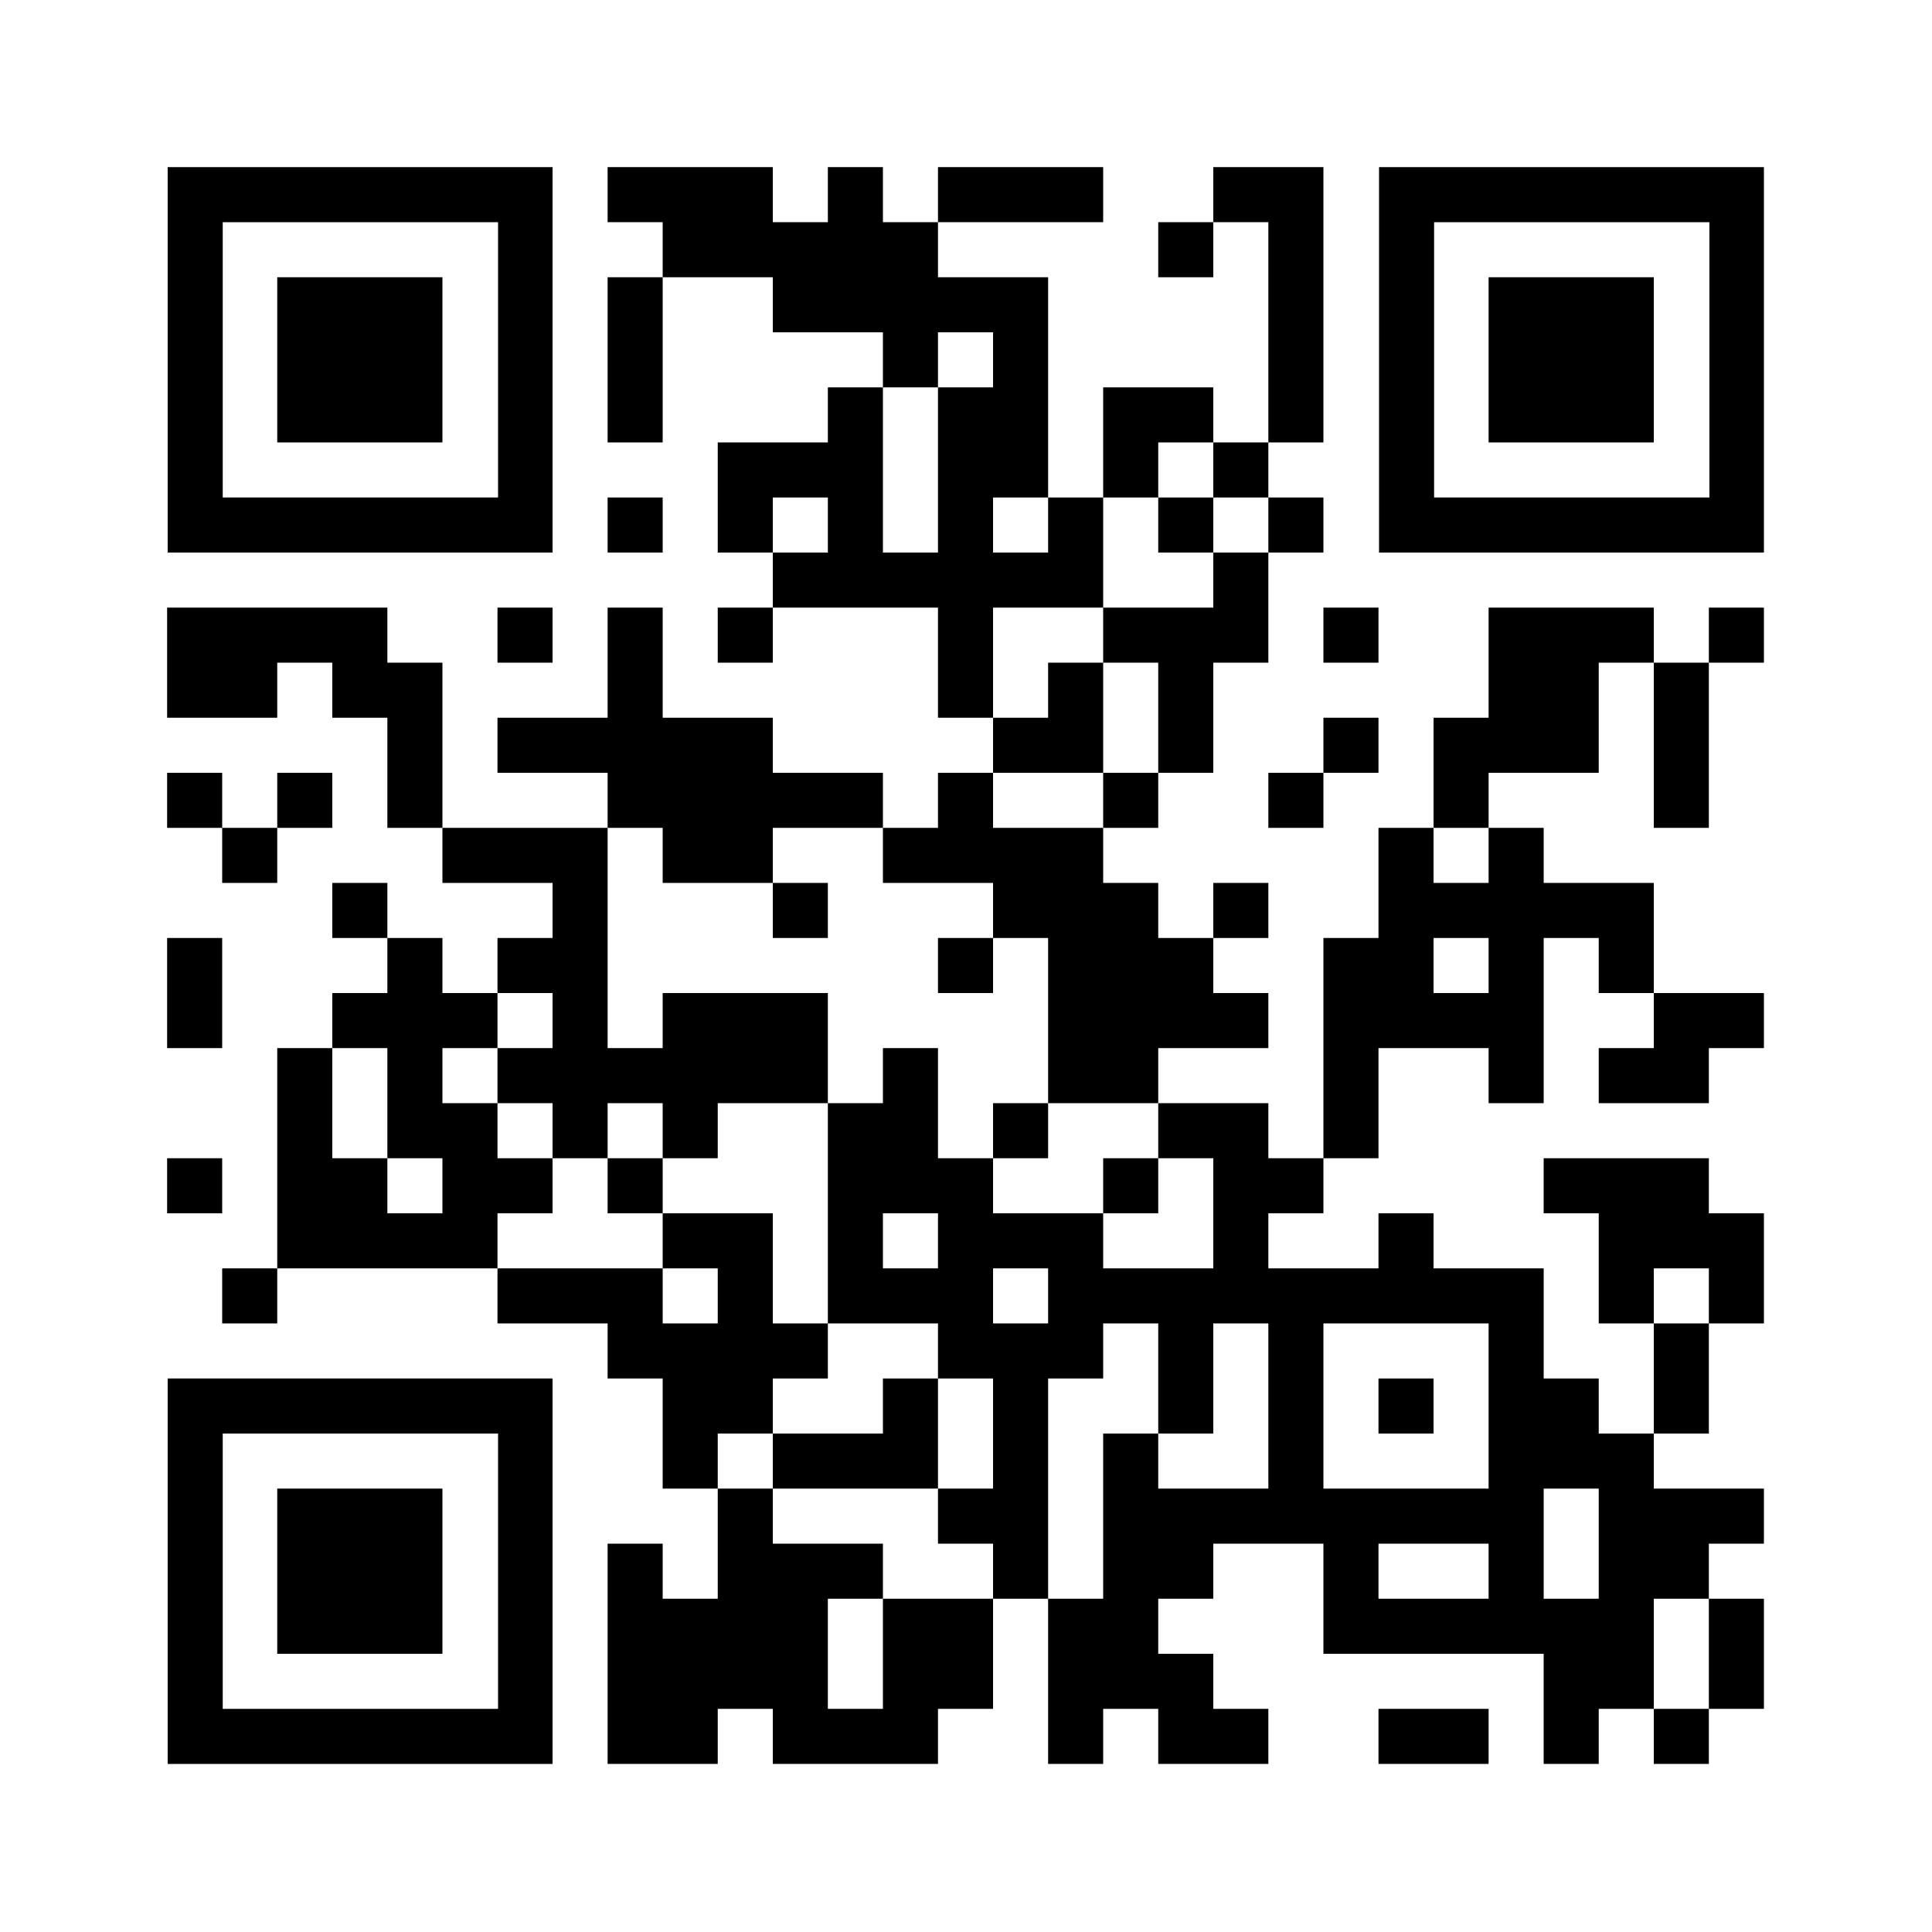 <?xml version="1.0" encoding="UTF-8"?>
<svg xmlns="http://www.w3.org/2000/svg" width="192" height="192" viewBox="0 0 192 192" fill="none">
  <g clip-path="url(#clip0_17_36)">
    <path d="M60.384 16.608H65.856V22.08H60.384V16.608ZM65.856 16.608H71.328V22.08H65.856V16.608ZM71.328 16.608H76.8V22.08H71.328V16.608ZM82.272 16.608H87.744V22.08H82.272V16.608ZM93.216 16.608H98.688V22.08H93.216V16.608ZM98.688 16.608H104.16V22.08H98.688V16.608ZM104.16 16.608H109.632V22.08H104.16V16.608ZM120.576 16.608H126.048V22.08H120.576V16.608ZM126.048 16.608H131.52V22.08H126.048V16.608ZM65.856 22.08H71.328V27.552H65.856V22.08ZM71.328 22.08H76.8V27.552H71.328V22.08ZM76.8 22.08H82.272V27.552H76.8V22.08ZM82.272 22.08H87.744V27.552H82.272V22.08ZM87.744 22.08H93.216V27.552H87.744V22.08ZM115.104 22.08H120.576V27.552H115.104V22.08ZM126.048 22.08H131.52V27.552H126.048V22.08ZM60.384 27.552H65.856V33.024H60.384V27.552ZM76.8 27.552H82.272V33.024H76.8V27.552ZM82.272 27.552H87.744V33.024H82.272V27.552ZM87.744 27.552H93.216V33.024H87.744V27.552ZM93.216 27.552H98.688V33.024H93.216V27.552ZM98.688 27.552H104.16V33.024H98.688V27.552ZM126.048 27.552H131.52V33.024H126.048V27.552ZM60.384 33.024H65.856V38.496H60.384V33.024ZM87.744 33.024H93.216V38.496H87.744V33.024ZM98.688 33.024H104.16V38.496H98.688V33.024ZM126.048 33.024H131.52V38.496H126.048V33.024ZM60.384 38.496H65.856V43.968H60.384V38.496ZM82.272 38.496H87.744V43.968H82.272V38.496ZM93.216 38.496H98.688V43.968H93.216V38.496ZM98.688 38.496H104.16V43.968H98.688V38.496ZM109.632 38.496H115.104V43.968H109.632V38.496ZM115.104 38.496H120.576V43.968H115.104V38.496ZM126.048 38.496H131.52V43.968H126.048V38.496ZM71.328 43.968H76.8V49.44H71.328V43.968ZM76.8 43.968H82.272V49.44H76.8V43.968ZM82.272 43.968H87.744V49.44H82.272V43.968ZM93.216 43.968H98.688V49.44H93.216V43.968ZM98.688 43.968H104.16V49.44H98.688V43.968ZM109.632 43.968H115.104V49.44H109.632V43.968ZM120.576 43.968H126.048V49.44H120.576V43.968ZM60.384 49.44H65.856V54.912H60.384V49.44ZM71.328 49.44H76.8V54.912H71.328V49.44ZM82.272 49.44H87.744V54.912H82.272V49.44ZM93.216 49.44H98.688V54.912H93.216V49.44ZM104.16 49.44H109.632V54.912H104.16V49.44ZM115.104 49.44H120.576V54.912H115.104V49.44ZM126.048 49.44H131.52V54.912H126.048V49.44ZM76.8 54.912H82.272V60.384H76.8V54.912ZM82.272 54.912H87.744V60.384H82.272V54.912ZM87.744 54.912H93.216V60.384H87.744V54.912ZM93.216 54.912H98.688V60.384H93.216V54.912ZM98.688 54.912H104.16V60.384H98.688V54.912ZM104.16 54.912H109.632V60.384H104.16V54.912ZM120.576 54.912H126.048V60.384H120.576V54.912ZM16.608 60.384H22.08V65.856H16.608V60.384ZM22.08 60.384H27.552V65.856H22.08V60.384ZM27.552 60.384H33.024V65.856H27.552V60.384ZM33.024 60.384H38.496V65.856H33.024V60.384ZM49.44 60.384H54.912V65.856H49.44V60.384ZM60.384 60.384H65.856V65.856H60.384V60.384ZM71.328 60.384H76.8V65.856H71.328V60.384ZM93.216 60.384H98.688V65.856H93.216V60.384ZM109.632 60.384H115.104V65.856H109.632V60.384ZM115.104 60.384H120.576V65.856H115.104V60.384ZM120.576 60.384H126.048V65.856H120.576V60.384ZM131.52 60.384H136.992V65.856H131.52V60.384ZM147.936 60.384H153.408V65.856H147.936V60.384ZM153.408 60.384H158.88V65.856H153.408V60.384ZM158.88 60.384H164.352V65.856H158.88V60.384ZM169.824 60.384H175.296V65.856H169.824V60.384ZM16.608 65.856H22.08V71.328H16.608V65.856ZM22.08 65.856H27.552V71.328H22.08V65.856ZM33.024 65.856H38.496V71.328H33.024V65.856ZM38.496 65.856H43.968V71.328H38.496V65.856ZM60.384 65.856H65.856V71.328H60.384V65.856ZM93.216 65.856H98.688V71.328H93.216V65.856ZM104.16 65.856H109.632V71.328H104.16V65.856ZM115.104 65.856H120.576V71.328H115.104V65.856ZM147.936 65.856H153.408V71.328H147.936V65.856ZM153.408 65.856H158.88V71.328H153.408V65.856ZM164.352 65.856H169.824V71.328H164.352V65.856ZM38.496 71.328H43.968V76.8H38.496V71.328ZM49.44 71.328H54.912V76.8H49.44V71.328ZM54.912 71.328H60.384V76.8H54.912V71.328ZM60.384 71.328H65.856V76.8H60.384V71.328ZM65.856 71.328H71.328V76.8H65.856V71.328ZM71.328 71.328H76.8V76.8H71.328V71.328ZM98.688 71.328H104.16V76.8H98.688V71.328ZM104.16 71.328H109.632V76.8H104.16V71.328ZM115.104 71.328H120.576V76.8H115.104V71.328ZM131.52 71.328H136.992V76.8H131.52V71.328ZM142.464 71.328H147.936V76.8H142.464V71.328ZM147.936 71.328H153.408V76.8H147.936V71.328ZM153.408 71.328H158.88V76.8H153.408V71.328ZM164.352 71.328H169.824V76.8H164.352V71.328ZM16.608 76.8H22.08V82.272H16.608V76.8ZM27.552 76.8H33.024V82.272H27.552V76.8ZM38.496 76.8H43.968V82.272H38.496V76.8ZM60.384 76.8H65.856V82.272H60.384V76.8ZM65.856 76.8H71.328V82.272H65.856V76.8ZM71.328 76.8H76.8V82.272H71.328V76.8ZM76.8 76.8H82.272V82.272H76.8V76.8ZM82.272 76.8H87.744V82.272H82.272V76.8ZM93.216 76.8H98.688V82.272H93.216V76.8ZM109.632 76.8H115.104V82.272H109.632V76.8ZM126.048 76.8H131.52V82.272H126.048V76.8ZM142.464 76.8H147.936V82.272H142.464V76.8ZM164.352 76.8H169.824V82.272H164.352V76.8ZM22.08 82.272H27.552V87.744H22.08V82.272ZM43.968 82.272H49.44V87.744H43.968V82.272ZM49.44 82.272H54.912V87.744H49.44V82.272ZM54.912 82.272H60.384V87.744H54.912V82.272ZM65.856 82.272H71.328V87.744H65.856V82.272ZM71.328 82.272H76.8V87.744H71.328V82.272ZM87.744 82.272H93.216V87.744H87.744V82.272ZM93.216 82.272H98.688V87.744H93.216V82.272ZM98.688 82.272H104.16V87.744H98.688V82.272ZM104.16 82.272H109.632V87.744H104.16V82.272ZM136.992 82.272H142.464V87.744H136.992V82.272ZM147.936 82.272H153.408V87.744H147.936V82.272ZM33.024 87.744H38.496V93.216H33.024V87.744ZM54.912 87.744H60.384V93.216H54.912V87.744ZM76.8 87.744H82.272V93.216H76.8V87.744ZM98.688 87.744H104.16V93.216H98.688V87.744ZM104.16 87.744H109.632V93.216H104.16V87.744ZM109.632 87.744H115.104V93.216H109.632V87.744ZM120.576 87.744H126.048V93.216H120.576V87.744ZM136.992 87.744H142.464V93.216H136.992V87.744ZM142.464 87.744H147.936V93.216H142.464V87.744ZM147.936 87.744H153.408V93.216H147.936V87.744ZM153.408 87.744H158.88V93.216H153.408V87.744ZM158.88 87.744H164.352V93.216H158.88V87.744ZM16.608 93.216H22.08V98.688H16.608V93.216ZM38.496 93.216H43.968V98.688H38.496V93.216ZM49.44 93.216H54.912V98.688H49.44V93.216ZM54.912 93.216H60.384V98.688H54.912V93.216ZM93.216 93.216H98.688V98.688H93.216V93.216ZM104.16 93.216H109.632V98.688H104.16V93.216ZM109.632 93.216H115.104V98.688H109.632V93.216ZM115.104 93.216H120.576V98.688H115.104V93.216ZM131.52 93.216H136.992V98.688H131.52V93.216ZM136.992 93.216H142.464V98.688H136.992V93.216ZM147.936 93.216H153.408V98.688H147.936V93.216ZM158.88 93.216H164.352V98.688H158.88V93.216ZM16.608 98.688H22.08V104.16H16.608V98.688ZM33.024 98.688H38.496V104.16H33.024V98.688ZM38.496 98.688H43.968V104.16H38.496V98.688ZM43.968 98.688H49.44V104.16H43.968V98.688ZM54.912 98.688H60.384V104.16H54.912V98.688ZM65.856 98.688H71.328V104.16H65.856V98.688ZM71.328 98.688H76.8V104.16H71.328V98.688ZM76.8 98.688H82.272V104.16H76.8V98.688ZM104.16 98.688H109.632V104.16H104.16V98.688ZM109.632 98.688H115.104V104.16H109.632V98.688ZM115.104 98.688H120.576V104.16H115.104V98.688ZM120.576 98.688H126.048V104.16H120.576V98.688ZM131.52 98.688H136.992V104.16H131.52V98.688ZM136.992 98.688H142.464V104.16H136.992V98.688ZM142.464 98.688H147.936V104.16H142.464V98.688ZM147.936 98.688H153.408V104.16H147.936V98.688ZM164.352 98.688H169.824V104.16H164.352V98.688ZM169.824 98.688H175.296V104.16H169.824V98.688ZM27.552 104.16H33.024V109.632H27.552V104.16ZM38.496 104.16H43.968V109.632H38.496V104.16ZM49.44 104.16H54.912V109.632H49.44V104.16ZM54.912 104.16H60.384V109.632H54.912V104.16ZM60.384 104.16H65.856V109.632H60.384V104.16ZM65.856 104.16H71.328V109.632H65.856V104.16ZM71.328 104.16H76.8V109.632H71.328V104.16ZM76.8 104.16H82.272V109.632H76.8V104.16ZM87.744 104.16H93.216V109.632H87.744V104.16ZM104.16 104.16H109.632V109.632H104.16V104.16ZM109.632 104.16H115.104V109.632H109.632V104.16ZM131.52 104.16H136.992V109.632H131.52V104.16ZM147.936 104.16H153.408V109.632H147.936V104.16ZM158.88 104.16H164.352V109.632H158.88V104.16ZM164.352 104.16H169.824V109.632H164.352V104.16ZM27.552 109.632H33.024V115.104H27.552V109.632ZM38.496 109.632H43.968V115.104H38.496V109.632ZM43.968 109.632H49.44V115.104H43.968V109.632ZM54.912 109.632H60.384V115.104H54.912V109.632ZM65.856 109.632H71.328V115.104H65.856V109.632ZM82.272 109.632H87.744V115.104H82.272V109.632ZM87.744 109.632H93.216V115.104H87.744V109.632ZM98.688 109.632H104.16V115.104H98.688V109.632ZM115.104 109.632H120.576V115.104H115.104V109.632ZM120.576 109.632H126.048V115.104H120.576V109.632ZM131.52 109.632H136.992V115.104H131.52V109.632ZM16.608 115.104H22.08V120.576H16.608V115.104ZM27.552 115.104H33.024V120.576H27.552V115.104ZM33.024 115.104H38.496V120.576H33.024V115.104ZM43.968 115.104H49.44V120.576H43.968V115.104ZM49.44 115.104H54.912V120.576H49.44V115.104ZM60.384 115.104H65.856V120.576H60.384V115.104ZM82.272 115.104H87.744V120.576H82.272V115.104ZM87.744 115.104H93.216V120.576H87.744V115.104ZM93.216 115.104H98.688V120.576H93.216V115.104ZM109.632 115.104H115.104V120.576H109.632V115.104ZM120.576 115.104H126.048V120.576H120.576V115.104ZM126.048 115.104H131.52V120.576H126.048V115.104ZM153.408 115.104H158.88V120.576H153.408V115.104ZM158.88 115.104H164.352V120.576H158.88V115.104ZM164.352 115.104H169.824V120.576H164.352V115.104ZM27.552 120.576H33.024V126.048H27.552V120.576ZM33.024 120.576H38.496V126.048H33.024V120.576ZM38.496 120.576H43.968V126.048H38.496V120.576ZM43.968 120.576H49.44V126.048H43.968V120.576ZM65.856 120.576H71.328V126.048H65.856V120.576ZM71.328 120.576H76.8V126.048H71.328V120.576ZM82.272 120.576H87.744V126.048H82.272V120.576ZM93.216 120.576H98.688V126.048H93.216V120.576ZM98.688 120.576H104.16V126.048H98.688V120.576ZM104.16 120.576H109.632V126.048H104.16V120.576ZM120.576 120.576H126.048V126.048H120.576V120.576ZM136.992 120.576H142.464V126.048H136.992V120.576ZM158.88 120.576H164.352V126.048H158.88V120.576ZM164.352 120.576H169.824V126.048H164.352V120.576ZM169.824 120.576H175.296V126.048H169.824V120.576ZM22.08 126.048H27.552V131.52H22.08V126.048ZM49.44 126.048H54.912V131.52H49.44V126.048ZM54.912 126.048H60.384V131.52H54.912V126.048ZM60.384 126.048H65.856V131.52H60.384V126.048ZM71.328 126.048H76.8V131.52H71.328V126.048ZM82.272 126.048H87.744V131.52H82.272V126.048ZM87.744 126.048H93.216V131.52H87.744V126.048ZM93.216 126.048H98.688V131.52H93.216V126.048ZM104.16 126.048H109.632V131.52H104.16V126.048ZM109.632 126.048H115.104V131.52H109.632V126.048ZM115.104 126.048H120.576V131.52H115.104V126.048ZM120.576 126.048H126.048V131.52H120.576V126.048ZM126.048 126.048H131.52V131.52H126.048V126.048ZM131.52 126.048H136.992V131.52H131.52V126.048ZM136.992 126.048H142.464V131.52H136.992V126.048ZM142.464 126.048H147.936V131.52H142.464V126.048ZM147.936 126.048H153.408V131.52H147.936V126.048ZM158.88 126.048H164.352V131.52H158.88V126.048ZM169.824 126.048H175.296V131.52H169.824V126.048ZM60.384 131.52H65.856V136.992H60.384V131.52ZM65.856 131.52H71.328V136.992H65.856V131.52ZM71.328 131.52H76.8V136.992H71.328V131.52ZM76.8 131.52H82.272V136.992H76.8V131.52ZM93.216 131.52H98.688V136.992H93.216V131.52ZM98.688 131.52H104.16V136.992H98.688V131.52ZM104.16 131.52H109.632V136.992H104.16V131.52ZM115.104 131.52H120.576V136.992H115.104V131.52ZM126.048 131.52H131.52V136.992H126.048V131.52ZM147.936 131.52H153.408V136.992H147.936V131.52ZM164.352 131.52H169.824V136.992H164.352V131.52ZM65.856 136.992H71.328V142.464H65.856V136.992ZM71.328 136.992H76.8V142.464H71.328V136.992ZM87.744 136.992H93.216V142.464H87.744V136.992ZM98.688 136.992H104.16V142.464H98.688V136.992ZM115.104 136.992H120.576V142.464H115.104V136.992ZM126.048 136.992H131.52V142.464H126.048V136.992ZM136.992 136.992H142.464V142.464H136.992V136.992ZM147.936 136.992H153.408V142.464H147.936V136.992ZM153.408 136.992H158.88V142.464H153.408V136.992ZM164.352 136.992H169.824V142.464H164.352V136.992ZM65.856 142.464H71.328V147.936H65.856V142.464ZM76.8 142.464H82.272V147.936H76.8V142.464ZM82.272 142.464H87.744V147.936H82.272V142.464ZM87.744 142.464H93.216V147.936H87.744V142.464ZM98.688 142.464H104.16V147.936H98.688V142.464ZM109.632 142.464H115.104V147.936H109.632V142.464ZM126.048 142.464H131.52V147.936H126.048V142.464ZM147.936 142.464H153.408V147.936H147.936V142.464ZM153.408 142.464H158.88V147.936H153.408V142.464ZM158.88 142.464H164.352V147.936H158.88V142.464ZM71.328 147.936H76.8V153.408H71.328V147.936ZM93.216 147.936H98.688V153.408H93.216V147.936ZM98.688 147.936H104.16V153.408H98.688V147.936ZM109.632 147.936H115.104V153.408H109.632V147.936ZM115.104 147.936H120.576V153.408H115.104V147.936ZM120.576 147.936H126.048V153.408H120.576V147.936ZM126.048 147.936H131.52V153.408H126.048V147.936ZM131.52 147.936H136.992V153.408H131.52V147.936ZM136.992 147.936H142.464V153.408H136.992V147.936ZM142.464 147.936H147.936V153.408H142.464V147.936ZM147.936 147.936H153.408V153.408H147.936V147.936ZM158.88 147.936H164.352V153.408H158.88V147.936ZM164.352 147.936H169.824V153.408H164.352V147.936ZM169.824 147.936H175.296V153.408H169.824V147.936ZM60.384 153.408H65.856V158.88H60.384V153.408ZM71.328 153.408H76.8V158.88H71.328V153.408ZM76.8 153.408H82.272V158.88H76.8V153.408ZM82.272 153.408H87.744V158.88H82.272V153.408ZM98.688 153.408H104.16V158.88H98.688V153.408ZM109.632 153.408H115.104V158.88H109.632V153.408ZM115.104 153.408H120.576V158.88H115.104V153.408ZM131.52 153.408H136.992V158.88H131.52V153.408ZM147.936 153.408H153.408V158.88H147.936V153.408ZM158.88 153.408H164.352V158.88H158.88V153.408ZM164.352 153.408H169.824V158.88H164.352V153.408ZM60.384 158.88H65.856V164.352H60.384V158.88ZM65.856 158.88H71.328V164.352H65.856V158.88ZM71.328 158.88H76.8V164.352H71.328V158.88ZM76.8 158.88H82.272V164.352H76.8V158.88ZM87.744 158.88H93.216V164.352H87.744V158.88ZM93.216 158.88H98.688V164.352H93.216V158.88ZM104.16 158.88H109.632V164.352H104.16V158.88ZM109.632 158.88H115.104V164.352H109.632V158.88ZM131.52 158.88H136.992V164.352H131.52V158.88ZM136.992 158.88H142.464V164.352H136.992V158.88ZM142.464 158.88H147.936V164.352H142.464V158.88ZM147.936 158.88H153.408V164.352H147.936V158.88ZM153.408 158.88H158.88V164.352H153.408V158.88ZM158.88 158.88H164.352V164.352H158.88V158.88ZM169.824 158.88H175.296V164.352H169.824V158.88ZM60.384 164.352H65.856V169.824H60.384V164.352ZM65.856 164.352H71.328V169.824H65.856V164.352ZM71.328 164.352H76.8V169.824H71.328V164.352ZM76.8 164.352H82.272V169.824H76.8V164.352ZM87.744 164.352H93.216V169.824H87.744V164.352ZM93.216 164.352H98.688V169.824H93.216V164.352ZM104.16 164.352H109.632V169.824H104.16V164.352ZM109.632 164.352H115.104V169.824H109.632V164.352ZM115.104 164.352H120.576V169.824H115.104V164.352ZM153.408 164.352H158.88V169.824H153.408V164.352ZM158.88 164.352H164.352V169.824H158.88V164.352ZM169.824 164.352H175.296V169.824H169.824V164.352ZM60.384 169.824H65.856V175.296H60.384V169.824ZM65.856 169.824H71.328V175.296H65.856V169.824ZM76.8 169.824H82.272V175.296H76.8V169.824ZM82.272 169.824H87.744V175.296H82.272V169.824ZM87.744 169.824H93.216V175.296H87.744V169.824ZM104.16 169.824H109.632V175.296H104.16V169.824ZM115.104 169.824H120.576V175.296H115.104V169.824ZM120.576 169.824H126.048V175.296H120.576V169.824ZM136.992 169.824H142.464V175.296H136.992V169.824ZM142.464 169.824H147.936V175.296H142.464V169.824ZM153.408 169.824H158.88V175.296H153.408V169.824ZM164.352 169.824H169.824V175.296H164.352V169.824Z" fill="black"></path>
    <g clip-path="url(#clip1_17_36)">
      <path d="M49.495 16.608H16.663V54.912H54.967V16.608H49.495ZM49.495 27.552V49.44H22.135V22.08H49.495V27.552Z" fill="black"></path>
    </g>
    <path d="M38.496 27.552H27.552V43.968H43.968V27.552H38.496Z" fill="black"></path>
    <g clip-path="url(#clip2_17_36)">
      <path d="M169.879 16.608H137.047V54.912H175.351V16.608H169.879ZM169.879 27.552V49.44H142.519V22.08H169.879V27.552Z" fill="black"></path>
    </g>
    <path d="M158.88 27.552H147.936V43.968H164.352V27.552H158.88Z" fill="black"></path>
    <g clip-path="url(#clip3_17_36)">
      <path d="M49.495 136.992H16.663V175.296H54.967V136.992H49.495ZM49.495 147.936V169.824H22.135V142.464H49.495V147.936Z" fill="black"></path>
    </g>
    <path d="M38.496 147.936H27.552V164.352H43.968V147.936H38.496Z" fill="black"></path>
  </g>
  <defs>
    <clipPath id="clip0_17_36">
      <rect width="192" height="192" fill="white"></rect>
    </clipPath>
    <clipPath id="clip1_17_36">
      <rect width="38.304" height="38.304" fill="white" transform="translate(16.608 16.608)"></rect>
    </clipPath>
    <clipPath id="clip2_17_36">
      <rect width="38.304" height="38.304" fill="white" transform="translate(136.992 16.608)"></rect>
    </clipPath>
    <clipPath id="clip3_17_36">
      <rect width="38.304" height="38.304" fill="white" transform="translate(16.608 136.992)"></rect>
    </clipPath>
  </defs>
</svg>
